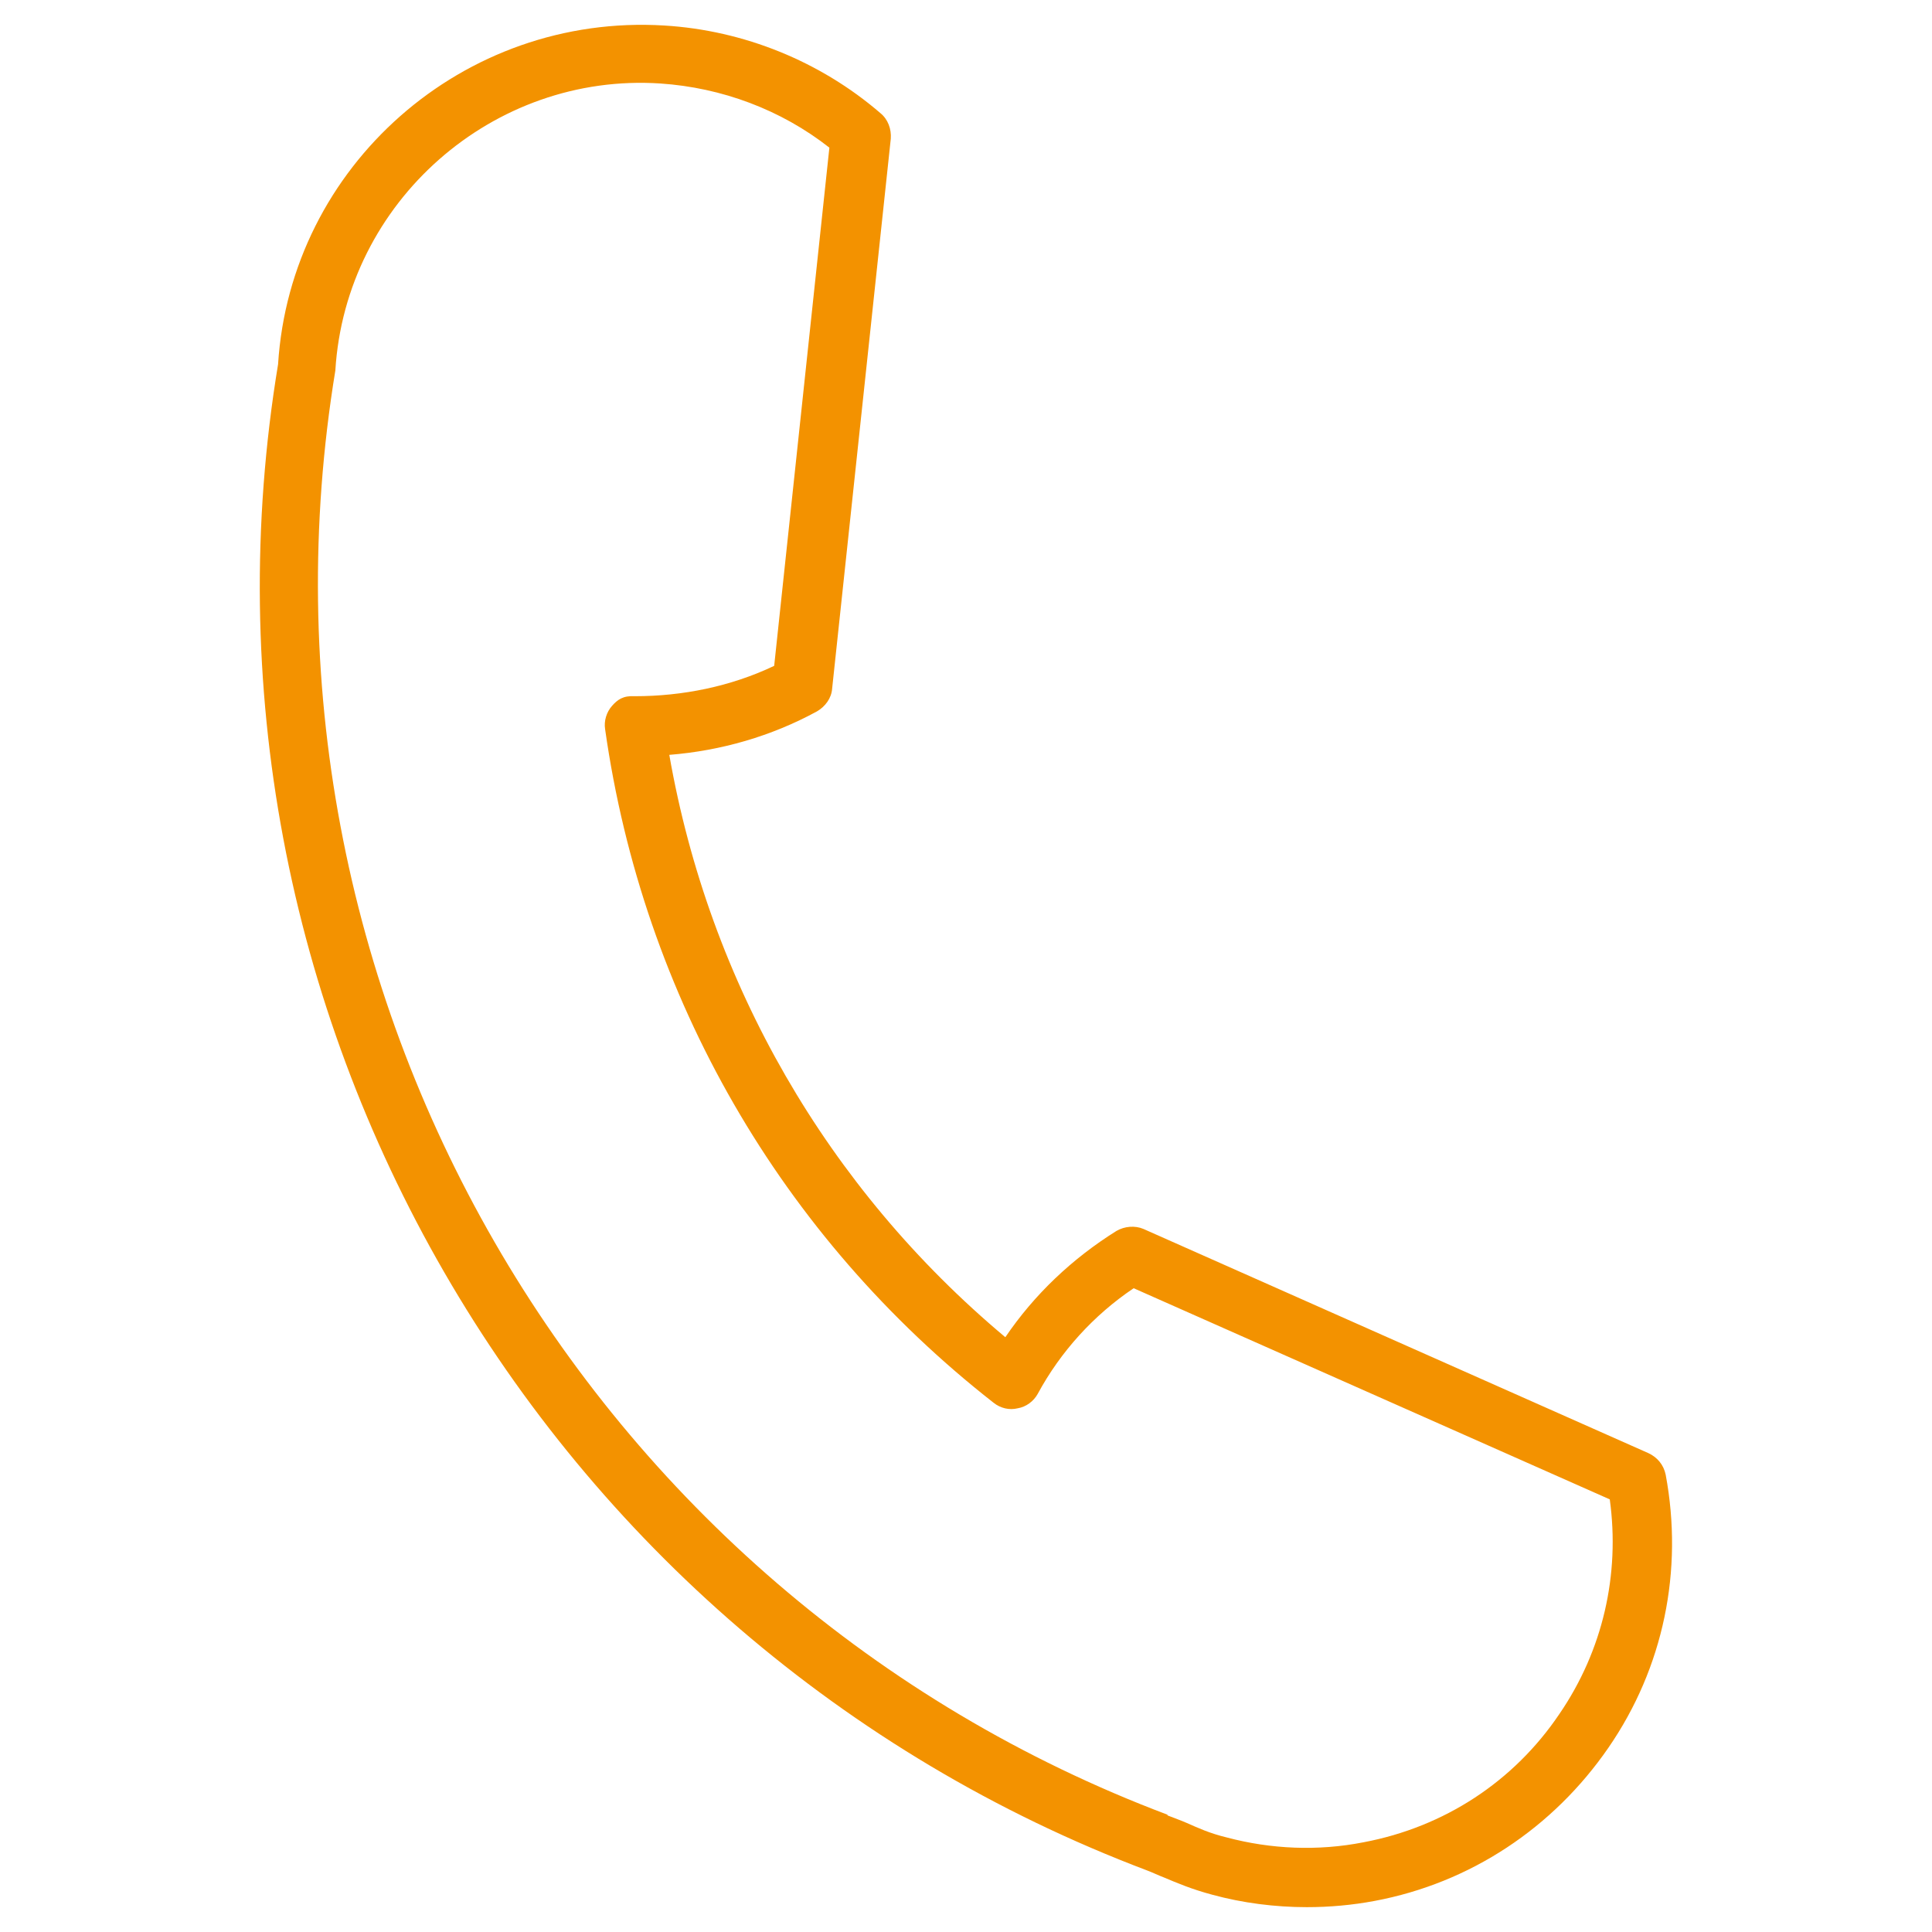 <?xml version="1.0" encoding="UTF-8"?><svg id="Calque_1" xmlns="http://www.w3.org/2000/svg" viewBox="0 0 28 28"><path d="m18.94,27.64c-.46,0-.93-.06-1.37-.18-.3-.08-.51-.17-.7-.25-.08-.03-.16-.07-.24-.1h0C7.79,23.77,2.49,14.6,4.03,5.28,4.21,2.41,6.71.19,9.63.37c1.15.07,2.26.52,3.13,1.27.11.09.16.23.15.37l-.85,7.97c-.01.14-.1.26-.22.33-.66.36-1.39.57-2.14.63.58,3.31,2.29,6.28,4.87,8.44.42-.62.97-1.14,1.61-1.54.12-.07.27-.08.39-.03l7.32,3.25c.13.06.22.17.25.31.26,1.39-.03,2.8-.83,3.96s-2,1.96-3.39,2.22c-.32.06-.65.09-.98.09Zm-2.02-1.33c.1.04.19.07.28.11.16.07.33.15.58.21.64.17,1.32.2,1.98.07,1.17-.22,2.18-.88,2.84-1.86.63-.92.88-2.02.73-3.11l-6.9-3.06c-.58.39-1.06.92-1.39,1.53-.06.11-.17.19-.29.21-.12.03-.25,0-.35-.08-3.08-2.41-5.08-5.88-5.63-9.76-.02-.12.02-.25.1-.34.08-.09.16-.15.33-.14.69,0,1.39-.14,2.02-.44l.8-7.51c-.7-.55-1.56-.87-2.45-.93-2.42-.16-4.56,1.71-4.71,4.16-1.47,8.96,3.6,17.74,12.06,20.93h0Z" fill="#f39200"/></svg>